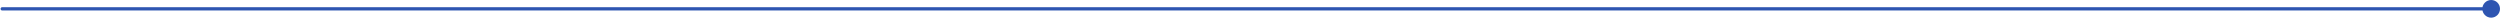 <?xml version="1.0" encoding="UTF-8"?> <svg xmlns="http://www.w3.org/2000/svg" width="1132" height="8" viewBox="0 0 1132 8" fill="none"><path d="M1 3.25C0.586 3.25 0.25 3.586 0.25 4C0.25 4.414 0.586 4.75 1 4.75V3.25ZM1132 4C1132 1.791 1130.21 0 1128 0C1125.79 0 1124 1.791 1124 4C1124 6.209 1125.79 8 1128 8C1130.21 8 1132 6.209 1132 4ZM1 4.75L1128 4.75V3.25L1 3.25V4.75Z" fill="#2E55B1"></path></svg> 